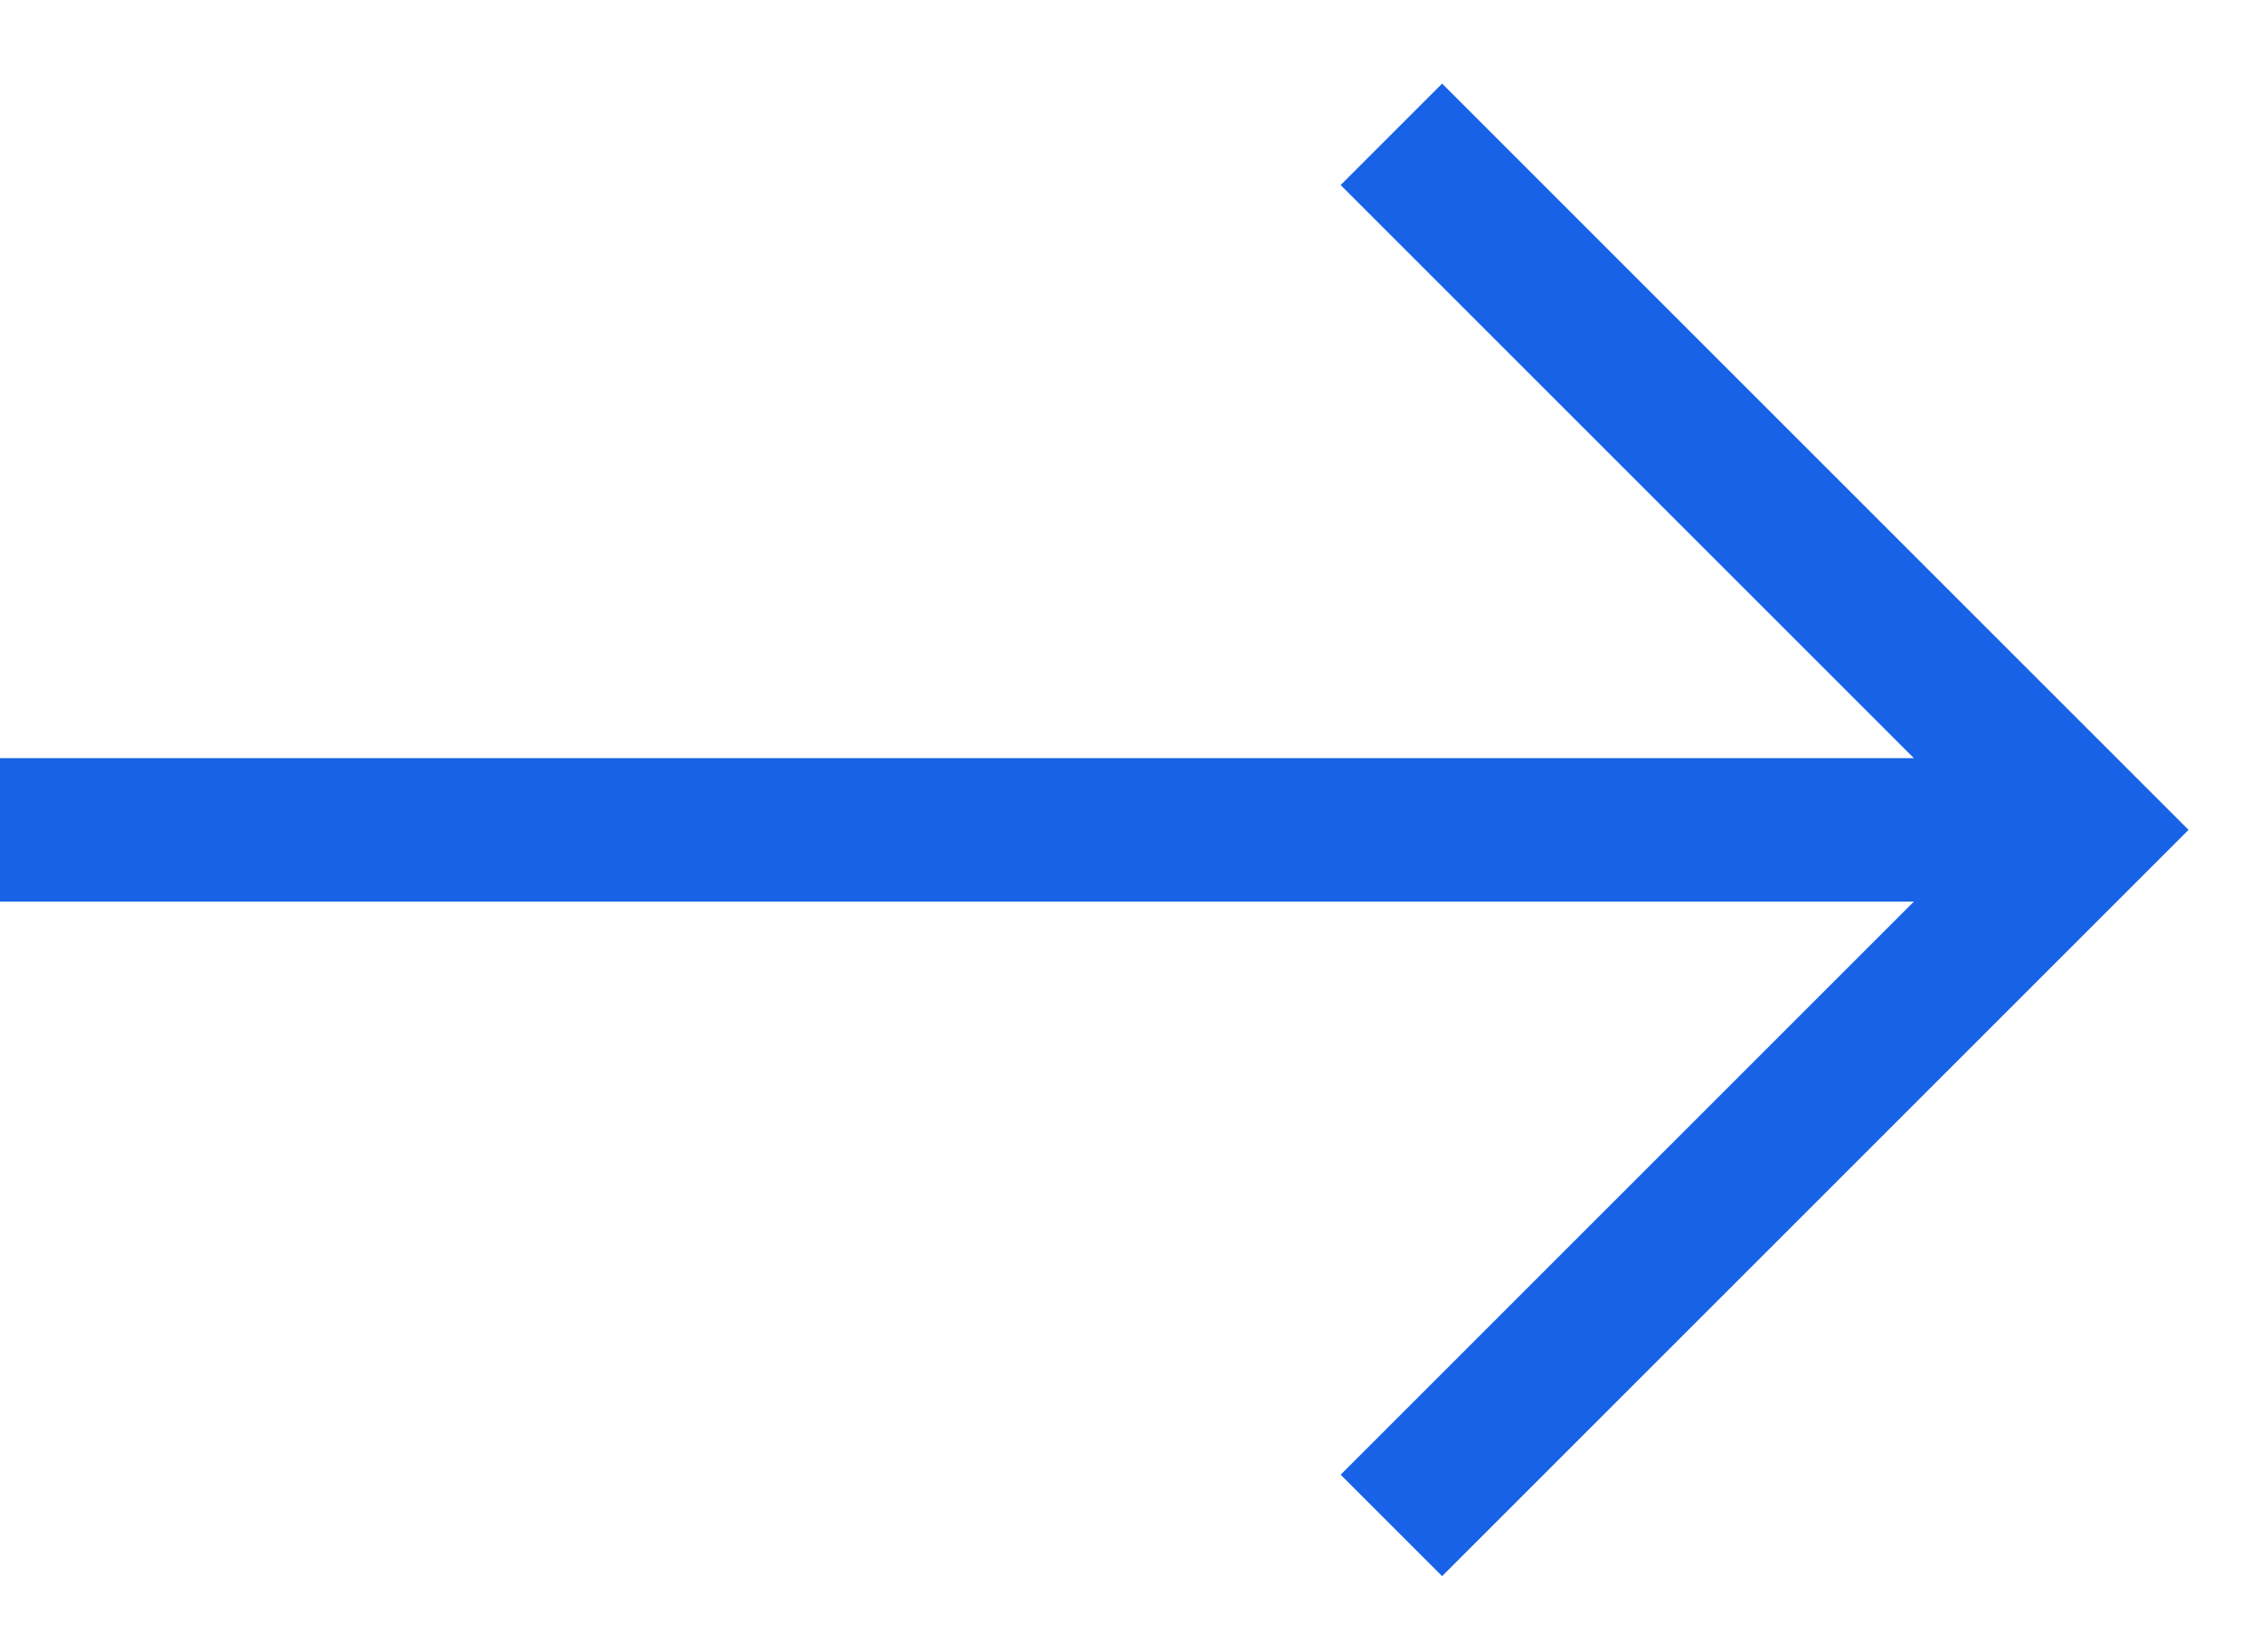 <svg width="26" height="19" viewBox="0 0 26 19" fill="none" xmlns="http://www.w3.org/2000/svg">
<path d="M-6.10352e-05 9.545L24 9.545" stroke="#1762E6" stroke-width="1.65"/>
<path d="M16 1.545L24 9.545L16 17.545" stroke="#1762E6" stroke-width="1.65"/>
</svg>
